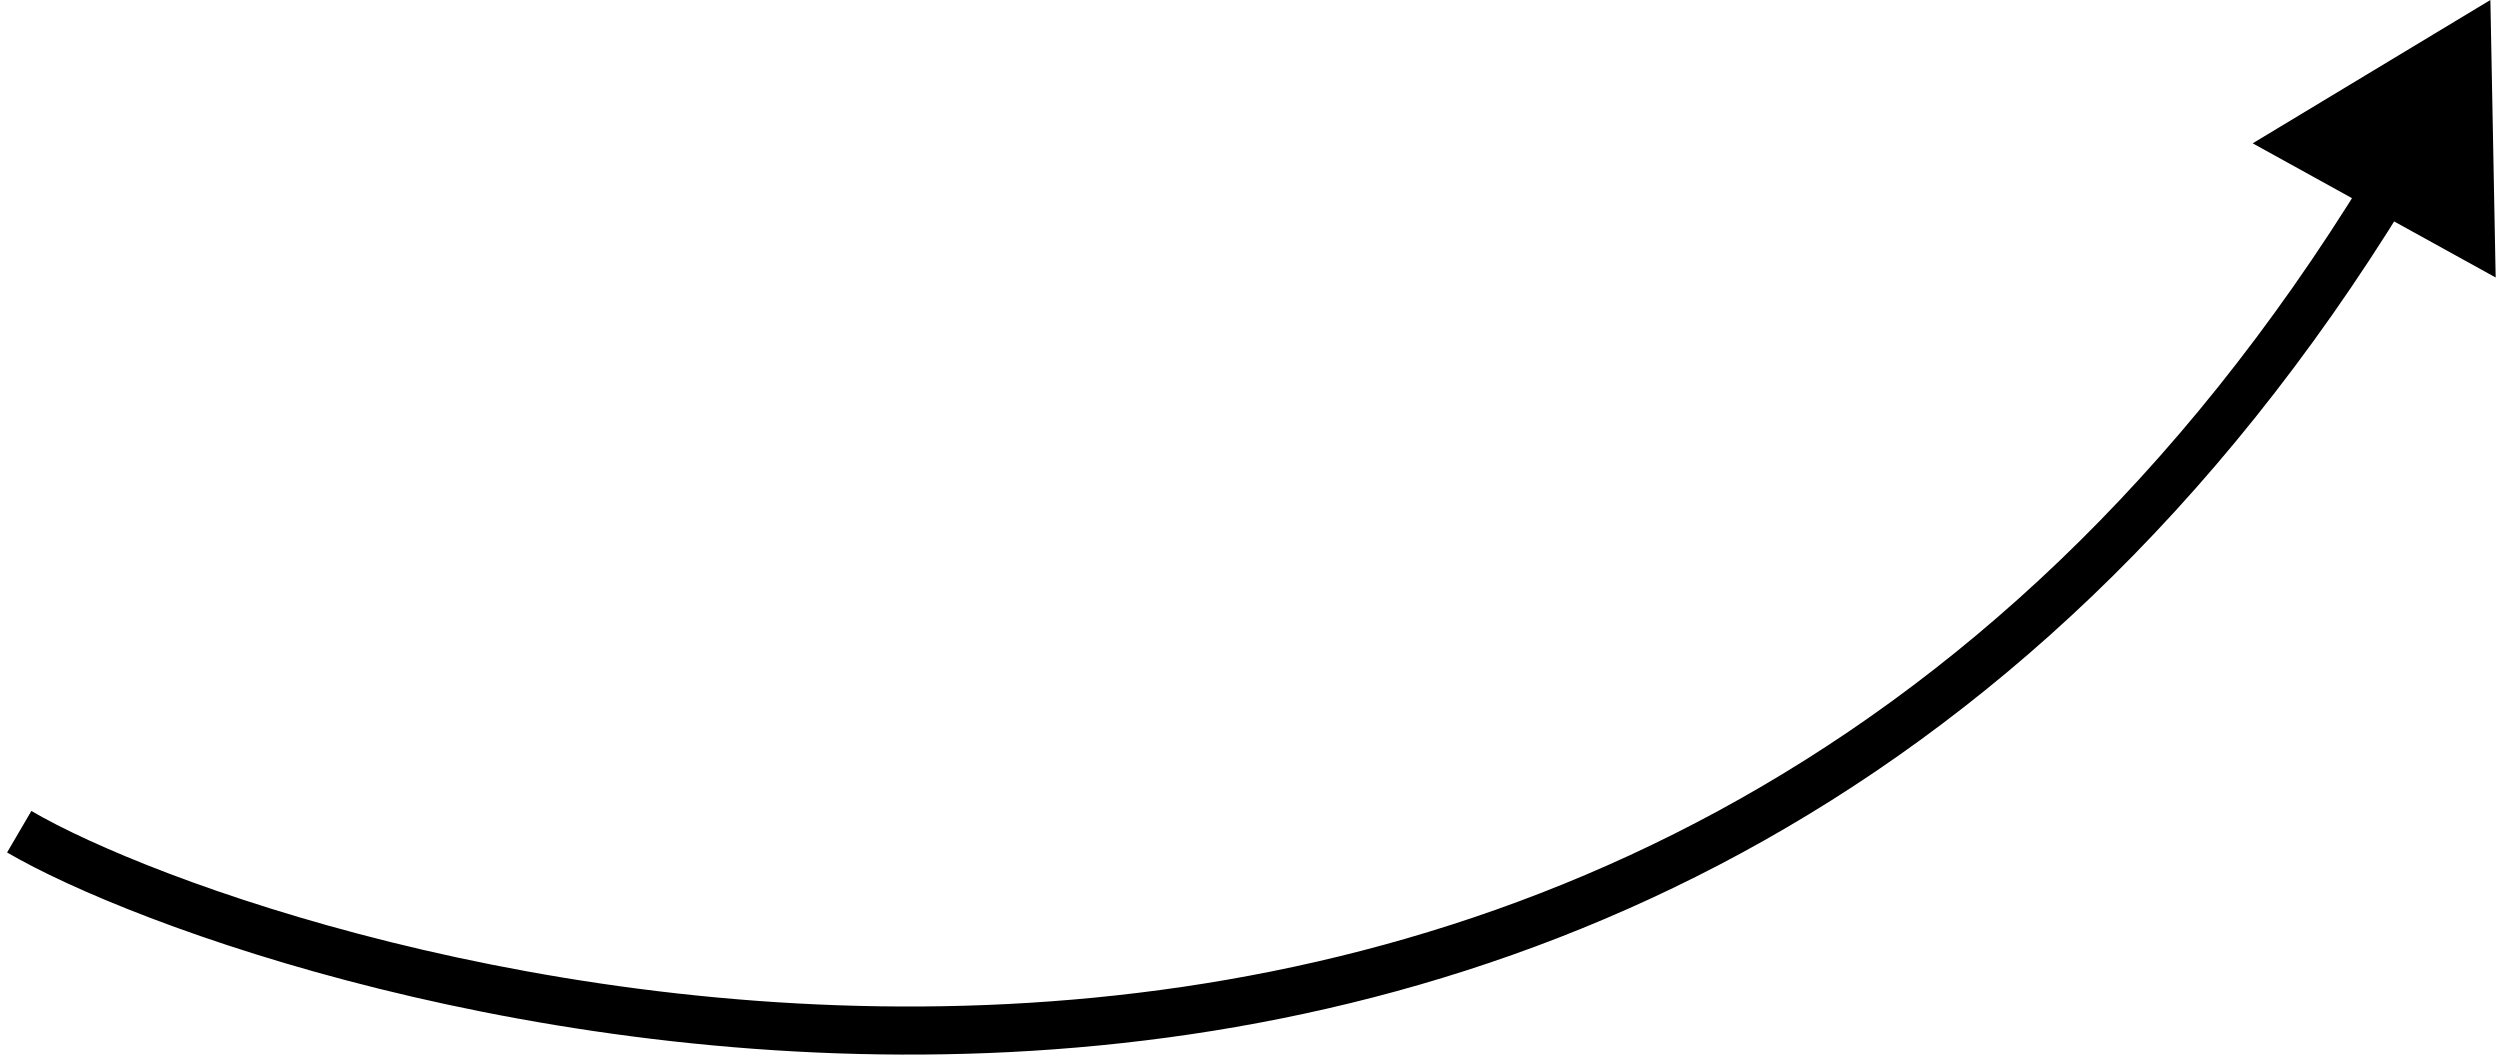 <svg width="260" height="110" viewBox="0 0 260 110" fill="none" xmlns="http://www.w3.org/2000/svg">
<path d="M259 -0.001L259.55 28.861L234.279 14.906L259 -0.001ZM3.262 84.341C15.499 91.499 56.808 106.853 104.807 104.419C152.633 101.994 207.013 81.93 245.989 18.394L250.25 21.009C210.266 86.189 154.232 106.92 105.06 109.413C56.062 111.897 13.791 96.293 0.737 88.657L3.262 84.341Z" fill="black"/>
</svg>
